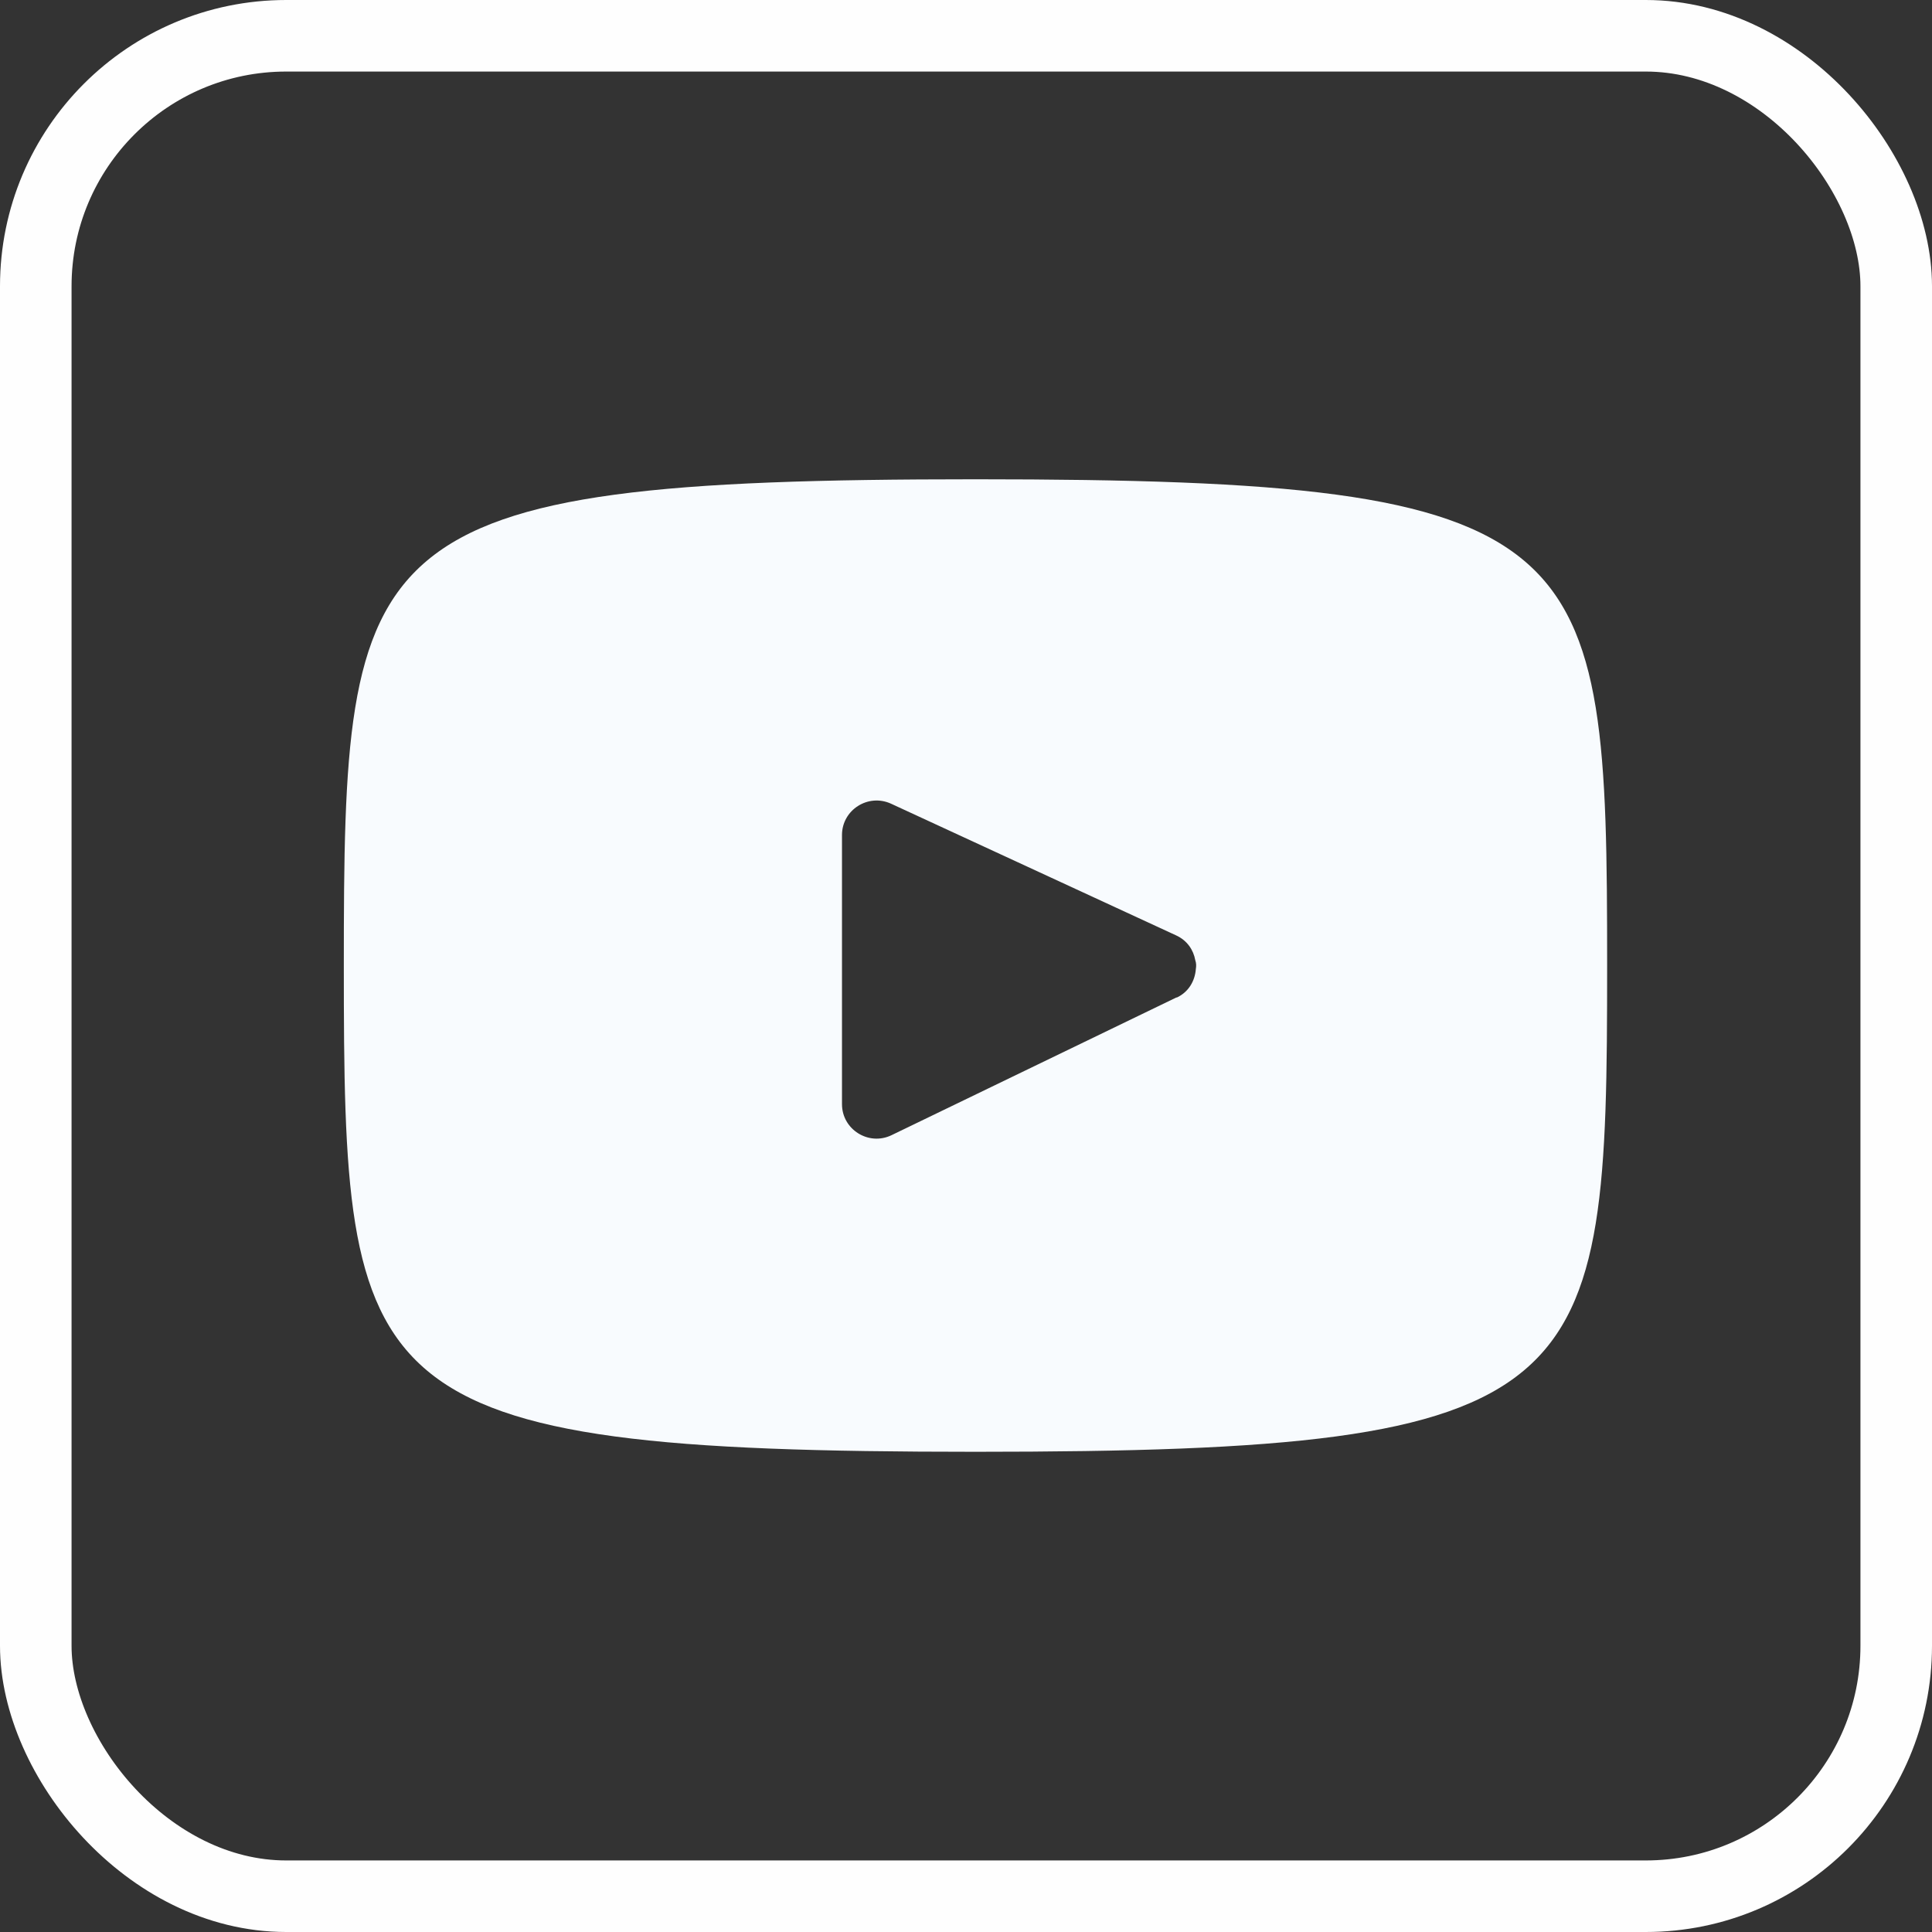 <svg width="27" height="27" viewBox="0 0 27 27" fill="none" xmlns="http://www.w3.org/2000/svg">
<rect x="0" y="0" width="27" height="27" fill="#333333" stroke="none"/>
<path d="M13.632 6.698C4.955 6.698 4.805 7.471 4.805 13.494C4.805 19.52 4.955 20.289 13.632 20.289C22.309 20.289 22.46 19.517 22.46 13.494C22.46 7.467 22.309 6.698 13.632 6.698ZM16.444 13.938L12.46 15.864C12.14 16.019 11.767 15.785 11.767 15.431V11.669C11.767 11.319 12.132 11.085 12.453 11.232L16.436 13.072C16.591 13.143 16.678 13.275 16.704 13.418C16.719 13.46 16.719 13.501 16.712 13.543C16.7 13.705 16.614 13.863 16.444 13.942V13.938Z" fill="#F8FBFE"/>
<rect x="0.5" y="0.5" width="26" height="26" rx="3.5" stroke="#FEFEFE"/>
</svg>

